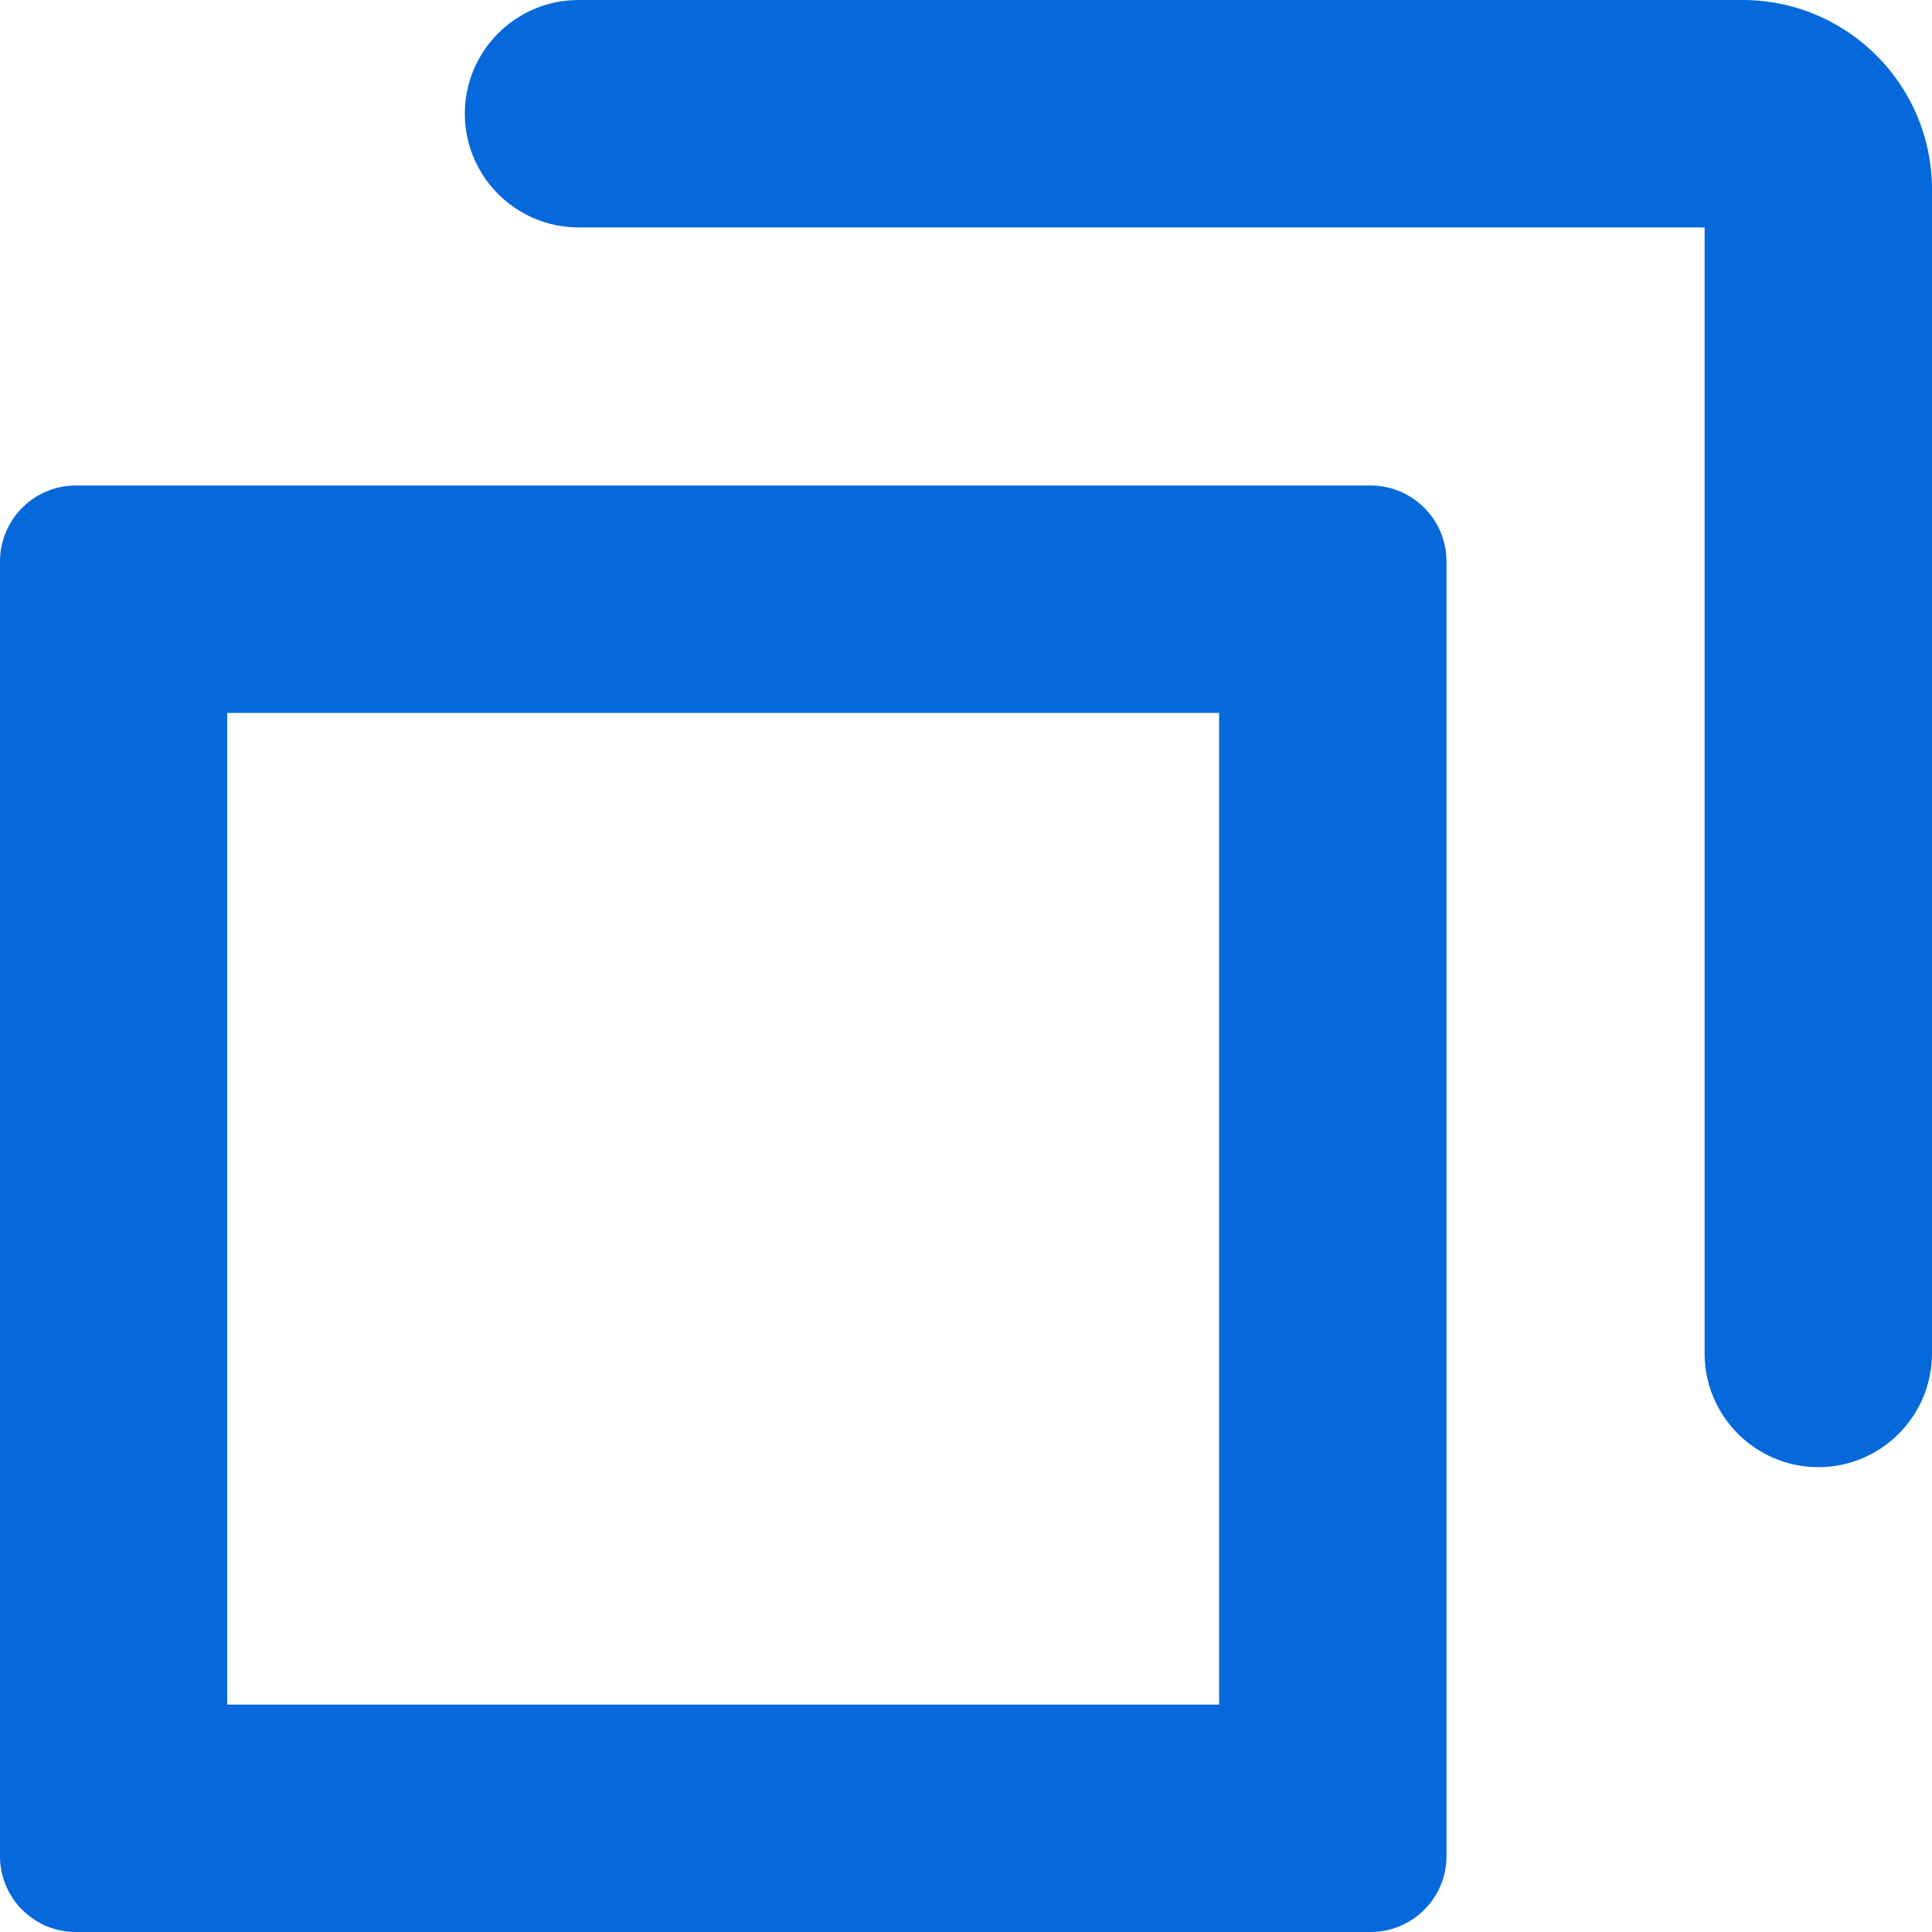 <svg width="10" height="10" viewBox="0 0 10 10" fill="none" xmlns="http://www.w3.org/2000/svg">
<path fill-rule="evenodd" clip-rule="evenodd" d="M1.176 3.69V8.823H6.31V3.69H1.176ZM0.392 2.513C0.176 2.513 0 2.689 0 2.906V9.608C0 9.824 0.176 10 0.392 10H7.094C7.311 10 7.487 9.824 7.487 9.608V2.906C7.487 2.689 7.311 2.513 7.094 2.513H0.392Z" fill="#0669DB"/>
<path fill-rule="evenodd" clip-rule="evenodd" d="M2.406 0.588C2.406 0.264 2.67 0 2.994 0H9.019C9.561 0 10 0.439 10 0.981V7.005C10 7.33 9.736 7.594 9.412 7.594C9.087 7.594 8.823 7.33 8.823 7.005V1.177H2.994C2.67 1.177 2.406 0.913 2.406 0.588Z" fill="#0669DB"/>
</svg>
